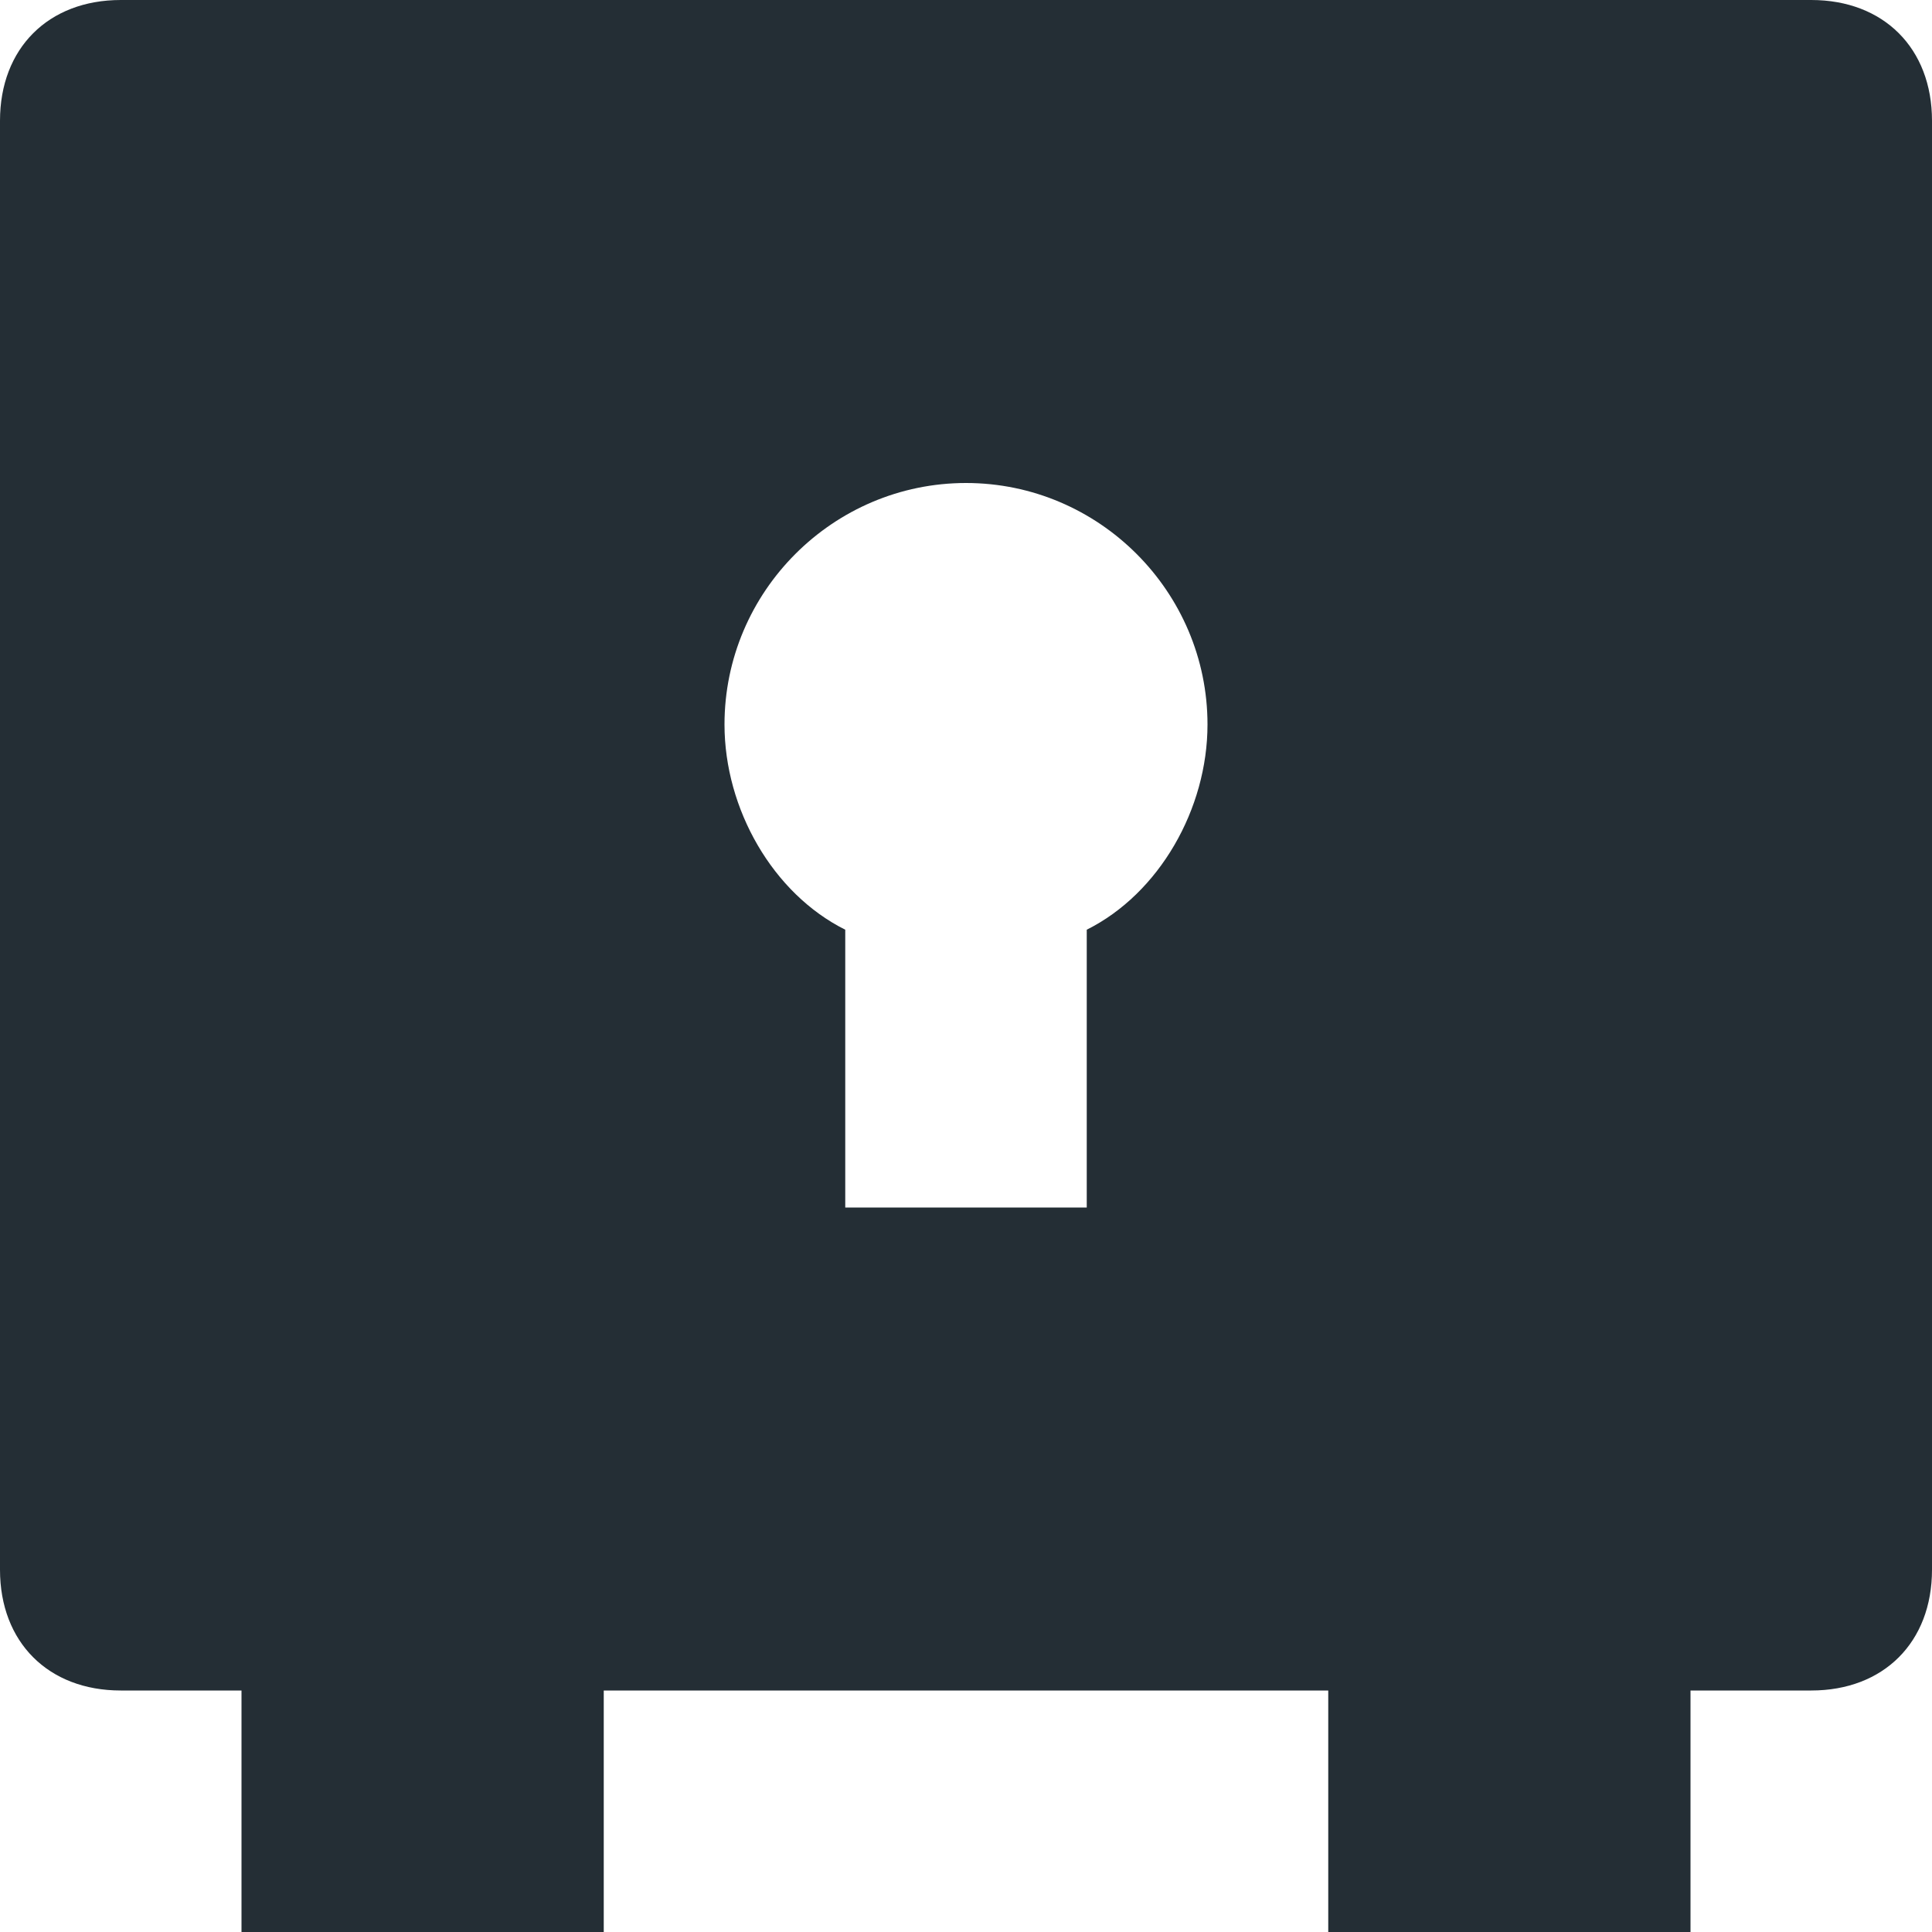 <svg width="14" height="14" viewBox="0 0 14 14" fill="none" xmlns="http://www.w3.org/2000/svg">
<path fill-rule="evenodd" clip-rule="evenodd" d="M13.125 0H0.875C0.35 0 0 0.35 0 0.875V11.375C0 11.9 0.35 12.25 0.875 12.25H1.75V14H4.375V12.25H9.625V14H12.25V12.25H13.125C13.65 12.25 14 11.9 14 11.375V0.875C14 0.35 13.65 0 13.125 0ZM7.875 6.737V8.75H6.125V6.737C5.6 6.475 5.25 5.862 5.25 5.25C5.25 4.287 6.037 3.5 7 3.5C7.963 3.5 8.75 4.287 8.75 5.25C8.75 5.862 8.4 6.475 7.875 6.737Z" fill="#242E35"/>
</svg>
